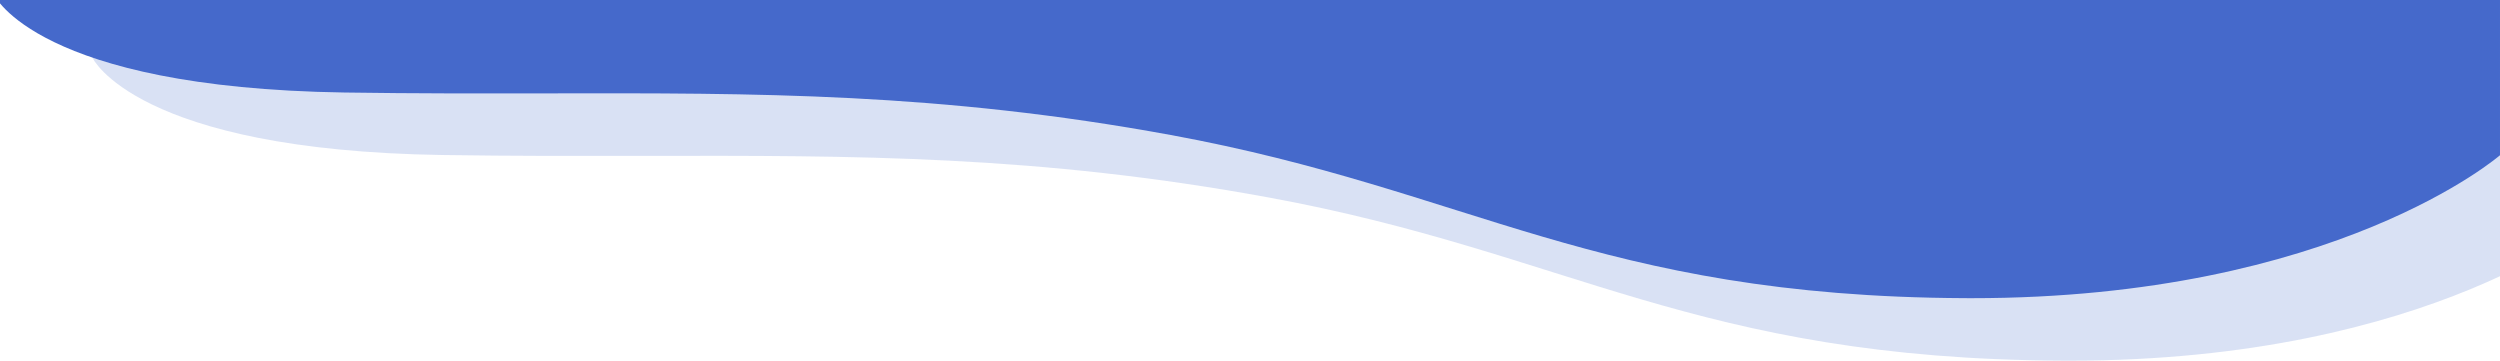 <svg xmlns="http://www.w3.org/2000/svg" xmlns:xlink="http://www.w3.org/1999/xlink" width="1920" height="277" viewBox="0 0 1920 277"><defs><clipPath id="a"><rect width="1920" height="277" transform="translate(0 6380)" fill="#fff" stroke="#707070" stroke-width="1"/></clipPath></defs><g transform="translate(0 -6380)" clip-path="url(#a)"><path d="M1545.675,1303.988c-283.218-1.345-378.663-82.841-609.829-125.283-177.337-32.557-317.215-32.276-479.292-31.993-49.2.085-100.443.171-155.4-.661-236.012-3.578-268.862-74.7-268.862-74.7V1001H1956.579v193.2s-126.128,109.807-405.8,109.8C1549.091,1304,1547.369,1304,1545.675,1303.988ZM32.29,1001V538H28V144.957S155.686-52.368,438.9-49.979s343.733,180.45,602.187,294.6c159.187,70.306,252.32,31.974,355.524-6.358,64.355-23.9,132.628-47.806,223.274-45.366,236.012,6.351,332.4,73.509,332.4,73.509V1001Z" transform="translate(38.71 5353)" fill="rgba(69,105,203,0.2)"/><path d="M1541.386,1278.987c-283.219-1.345-378.663-82.841-609.83-125.283-177.336-32.557-317.214-32.276-479.291-31.993-49.2.085-100.444.171-155.4-.661C60.852,1117.472,28,1046.354,28,1046.354V976h4.29V538H28V144.957S155.686-52.368,438.9-49.979s343.733,180.45,602.187,294.6c159.187,70.306,252.32,31.974,355.524-6.358,64.355-23.9,132.628-47.806,223.274-45.366,236.012,6.351,332.4,73.509,332.4,73.509v902.8s-126.129,109.807-405.8,109.8C1544.8,1279,1543.08,1279,1541.386,1278.987Z" transform="translate(-32.29 5330)" fill="#4569cb"/></g></svg>